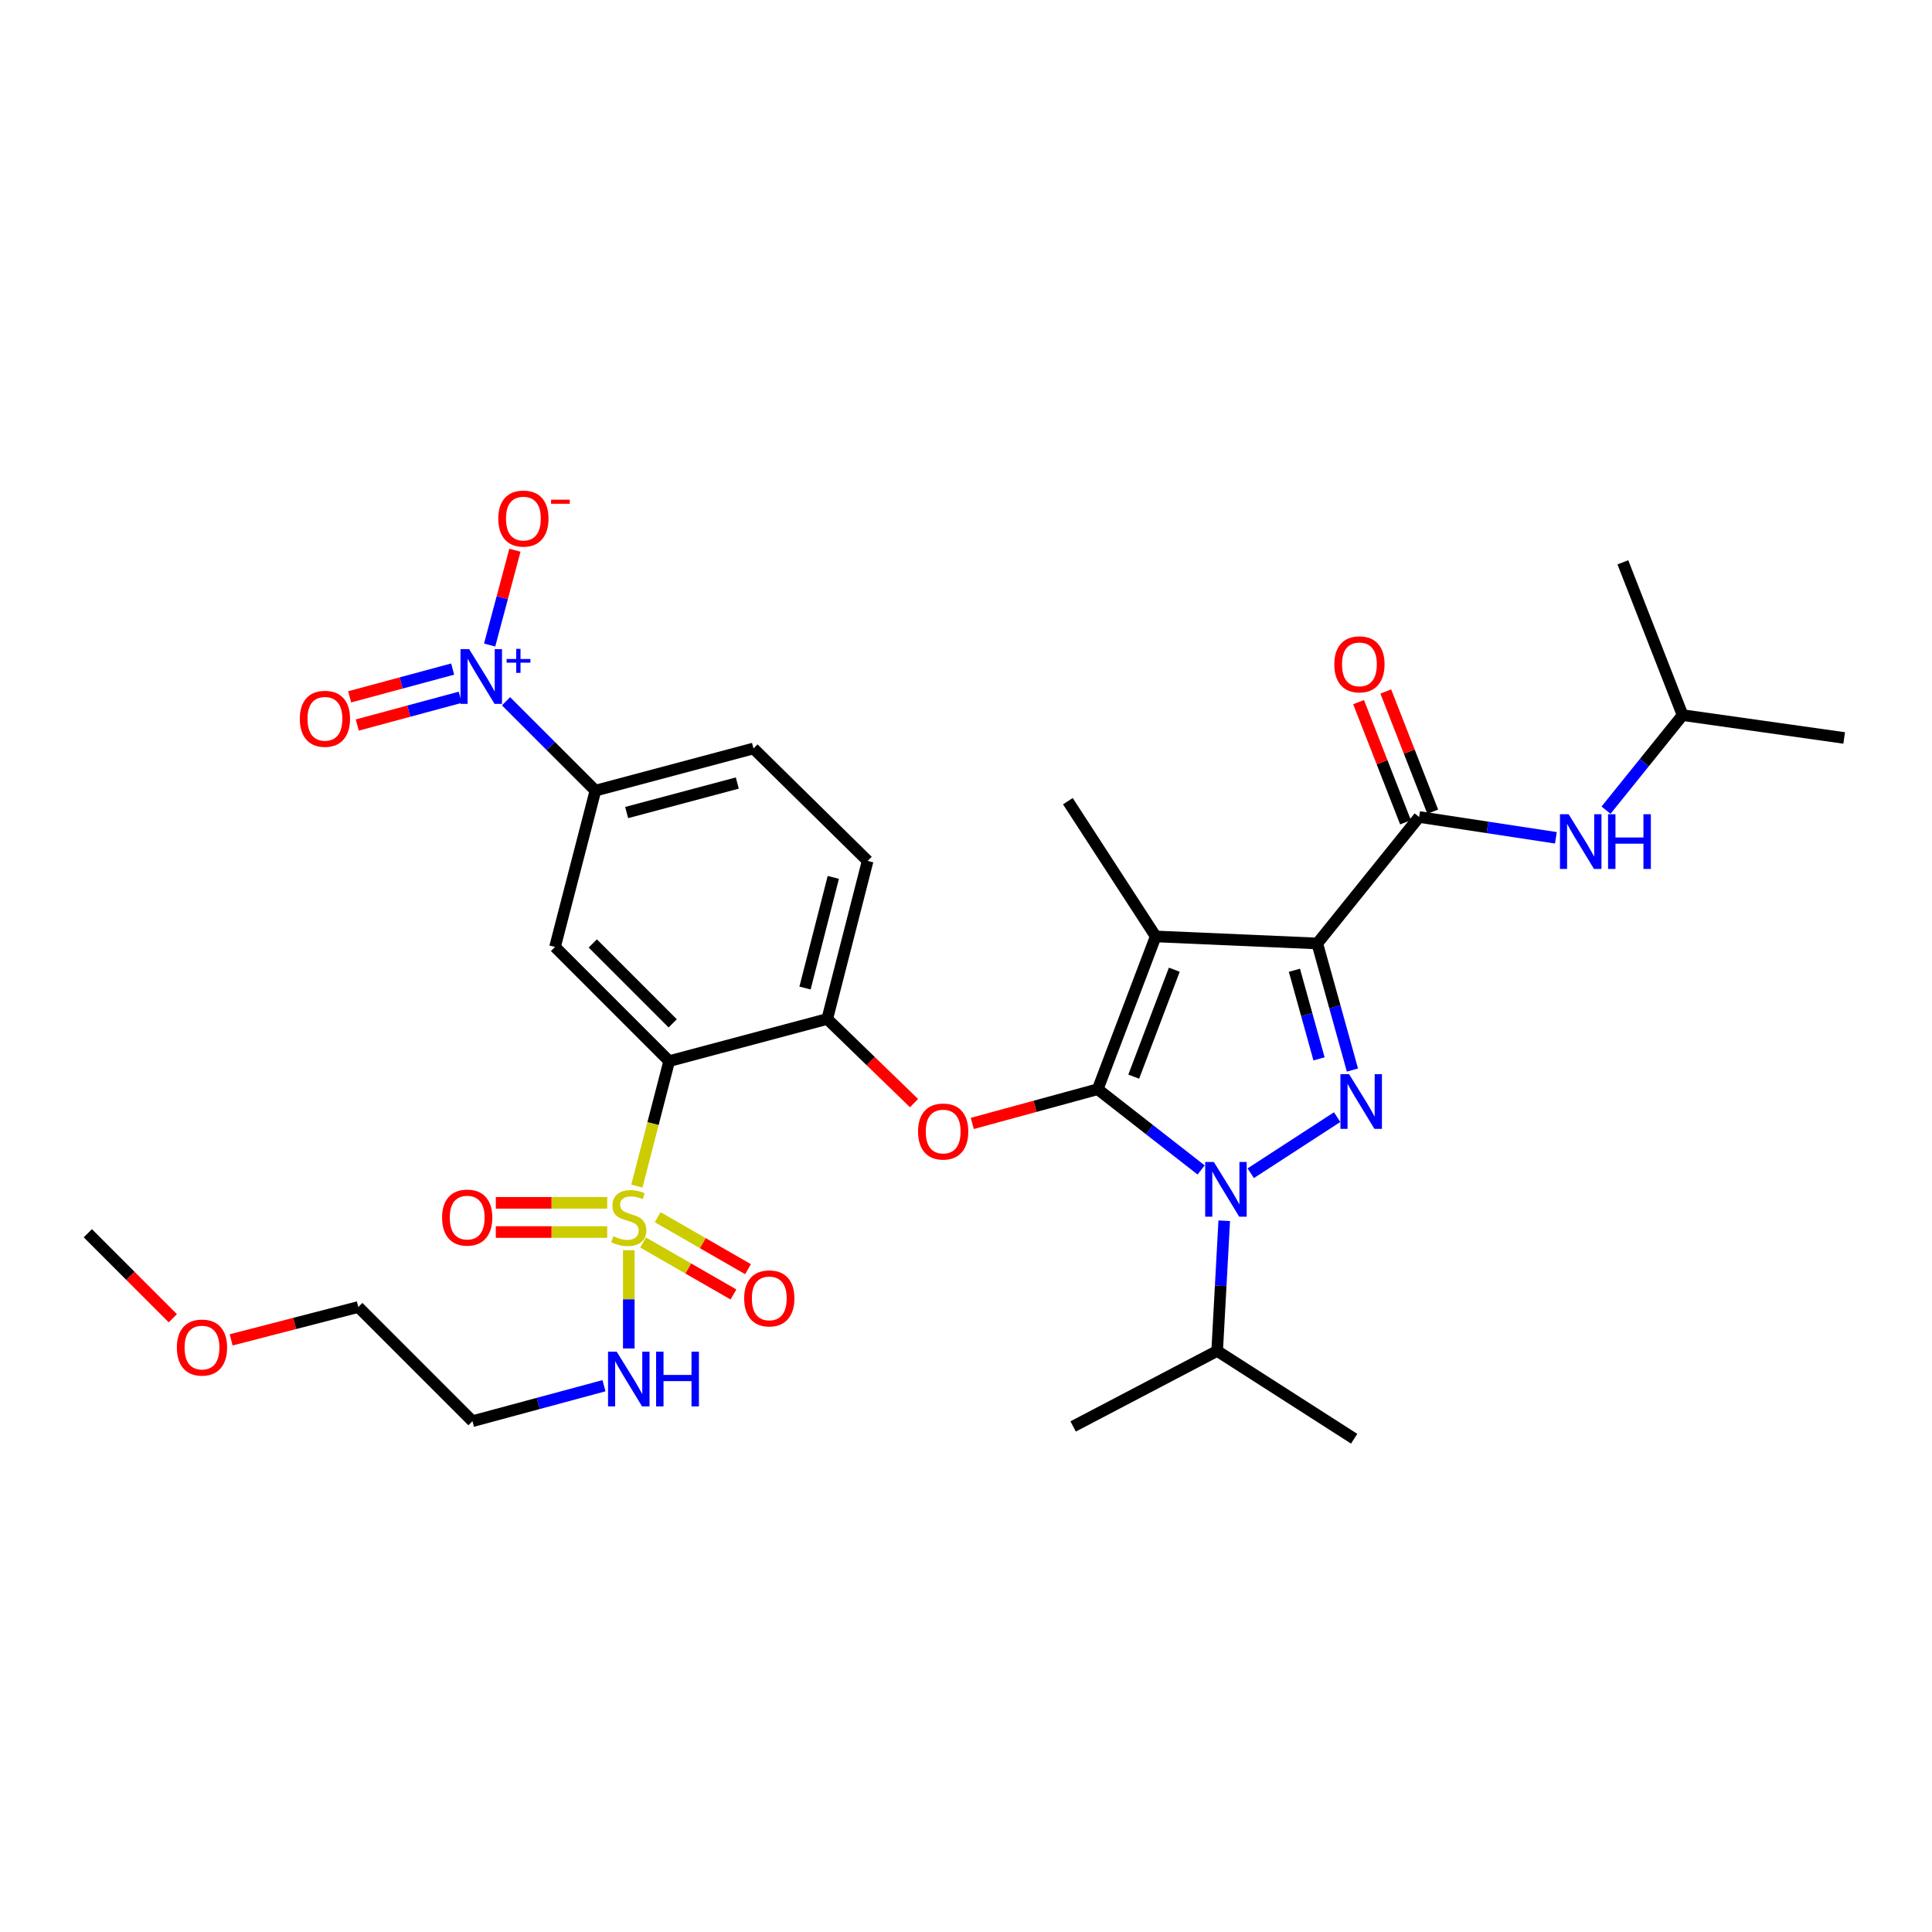 <?xml version='1.0' encoding='iso-8859-1'?>
<svg version='1.1' baseProfile='full'
              xmlns='http://www.w3.org/2000/svg'
                      xmlns:rdkit='http://www.rdkit.org/xml'
                      xmlns:xlink='http://www.w3.org/1999/xlink'
                  xml:space='preserve'
width='1000px' height='1000px' viewBox='0 0 1000 1000'>
<!-- END OF HEADER -->
<rect style='opacity:1.0;fill:#FFFFFF;stroke:none' width='1000' height='1000' x='0' y='0'> </rect>
<path class='bond-0' d='M 870.907,370.143 L 839.996,291.056' style='fill:none;fill-rule:evenodd;stroke:#000000;stroke-width:6px;stroke-linecap:butt;stroke-linejoin:miter;stroke-opacity:1' />
<path class='bond-1' d='M 870.907,370.143 L 954.545,381.967' style='fill:none;fill-rule:evenodd;stroke:#000000;stroke-width:6px;stroke-linecap:butt;stroke-linejoin:miter;stroke-opacity:1' />
<path class='bond-2' d='M 870.907,370.143 L 851.092,394.741' style='fill:none;fill-rule:evenodd;stroke:#000000;stroke-width:6px;stroke-linecap:butt;stroke-linejoin:miter;stroke-opacity:1' />
<path class='bond-2' d='M 851.092,394.741 L 831.278,419.34' style='fill:none;fill-rule:evenodd;stroke:#0000FF;stroke-width:6px;stroke-linecap:butt;stroke-linejoin:miter;stroke-opacity:1' />
<path class='bond-3' d='M 734.541,422.871 L 769.932,428.257' style='fill:none;fill-rule:evenodd;stroke:#000000;stroke-width:6px;stroke-linecap:butt;stroke-linejoin:miter;stroke-opacity:1' />
<path class='bond-3' d='M 769.932,428.257 L 805.324,433.644' style='fill:none;fill-rule:evenodd;stroke:#0000FF;stroke-width:6px;stroke-linecap:butt;stroke-linejoin:miter;stroke-opacity:1' />
<path class='bond-4' d='M 741.58,420.12 L 729.427,389.018' style='fill:none;fill-rule:evenodd;stroke:#000000;stroke-width:6px;stroke-linecap:butt;stroke-linejoin:miter;stroke-opacity:1' />
<path class='bond-4' d='M 729.427,389.018 L 717.274,357.916' style='fill:none;fill-rule:evenodd;stroke:#FF0000;stroke-width:6px;stroke-linecap:butt;stroke-linejoin:miter;stroke-opacity:1' />
<path class='bond-4' d='M 727.501,425.621 L 715.348,394.519' style='fill:none;fill-rule:evenodd;stroke:#000000;stroke-width:6px;stroke-linecap:butt;stroke-linejoin:miter;stroke-opacity:1' />
<path class='bond-4' d='M 715.348,394.519 L 703.195,363.417' style='fill:none;fill-rule:evenodd;stroke:#FF0000;stroke-width:6px;stroke-linecap:butt;stroke-linejoin:miter;stroke-opacity:1' />
<path class='bond-5' d='M 734.541,422.871 L 681.822,488.329' style='fill:none;fill-rule:evenodd;stroke:#000000;stroke-width:6px;stroke-linecap:butt;stroke-linejoin:miter;stroke-opacity:1' />
<path class='bond-6' d='M 633.661,631.854 L 631.831,665.547' style='fill:none;fill-rule:evenodd;stroke:#0000FF;stroke-width:6px;stroke-linecap:butt;stroke-linejoin:miter;stroke-opacity:1' />
<path class='bond-6' d='M 631.831,665.547 L 630.001,699.239' style='fill:none;fill-rule:evenodd;stroke:#000000;stroke-width:6px;stroke-linecap:butt;stroke-linejoin:miter;stroke-opacity:1' />
<path class='bond-7' d='M 647.371,607.271 L 692.101,578.226' style='fill:none;fill-rule:evenodd;stroke:#0000FF;stroke-width:6px;stroke-linecap:butt;stroke-linejoin:miter;stroke-opacity:1' />
<path class='bond-8' d='M 621.699,605.57 L 594.939,584.675' style='fill:none;fill-rule:evenodd;stroke:#0000FF;stroke-width:6px;stroke-linecap:butt;stroke-linejoin:miter;stroke-opacity:1' />
<path class='bond-8' d='M 594.939,584.675 L 568.179,563.78' style='fill:none;fill-rule:evenodd;stroke:#000000;stroke-width:6px;stroke-linecap:butt;stroke-linejoin:miter;stroke-opacity:1' />
<path class='bond-9' d='M 700.023,553.862 L 690.922,521.095' style='fill:none;fill-rule:evenodd;stroke:#0000FF;stroke-width:6px;stroke-linecap:butt;stroke-linejoin:miter;stroke-opacity:1' />
<path class='bond-9' d='M 690.922,521.095 L 681.822,488.329' style='fill:none;fill-rule:evenodd;stroke:#000000;stroke-width:6px;stroke-linecap:butt;stroke-linejoin:miter;stroke-opacity:1' />
<path class='bond-9' d='M 682.728,548.077 L 676.358,525.14' style='fill:none;fill-rule:evenodd;stroke:#0000FF;stroke-width:6px;stroke-linecap:butt;stroke-linejoin:miter;stroke-opacity:1' />
<path class='bond-9' d='M 676.358,525.14 L 669.988,502.204' style='fill:none;fill-rule:evenodd;stroke:#000000;stroke-width:6px;stroke-linecap:butt;stroke-linejoin:miter;stroke-opacity:1' />
<path class='bond-10' d='M 681.822,488.329 L 598.183,484.693' style='fill:none;fill-rule:evenodd;stroke:#000000;stroke-width:6px;stroke-linecap:butt;stroke-linejoin:miter;stroke-opacity:1' />
<path class='bond-11' d='M 598.183,484.693 L 568.179,563.78' style='fill:none;fill-rule:evenodd;stroke:#000000;stroke-width:6px;stroke-linecap:butt;stroke-linejoin:miter;stroke-opacity:1' />
<path class='bond-11' d='M 607.815,501.917 L 586.812,557.278' style='fill:none;fill-rule:evenodd;stroke:#000000;stroke-width:6px;stroke-linecap:butt;stroke-linejoin:miter;stroke-opacity:1' />
<path class='bond-12' d='M 598.183,484.693 L 552.728,414.691' style='fill:none;fill-rule:evenodd;stroke:#000000;stroke-width:6px;stroke-linecap:butt;stroke-linejoin:miter;stroke-opacity:1' />
<path class='bond-13' d='M 568.179,563.78 L 535.718,572.633' style='fill:none;fill-rule:evenodd;stroke:#000000;stroke-width:6px;stroke-linecap:butt;stroke-linejoin:miter;stroke-opacity:1' />
<path class='bond-13' d='M 535.718,572.633 L 503.258,581.485' style='fill:none;fill-rule:evenodd;stroke:#FF0000;stroke-width:6px;stroke-linecap:butt;stroke-linejoin:miter;stroke-opacity:1' />
<path class='bond-14' d='M 390.002,387.416 L 308.185,409.233' style='fill:none;fill-rule:evenodd;stroke:#000000;stroke-width:6px;stroke-linecap:butt;stroke-linejoin:miter;stroke-opacity:1' />
<path class='bond-14' d='M 381.624,405.294 L 324.352,420.566' style='fill:none;fill-rule:evenodd;stroke:#000000;stroke-width:6px;stroke-linecap:butt;stroke-linejoin:miter;stroke-opacity:1' />
<path class='bond-15' d='M 390.002,387.416 L 449.095,445.602' style='fill:none;fill-rule:evenodd;stroke:#000000;stroke-width:6px;stroke-linecap:butt;stroke-linejoin:miter;stroke-opacity:1' />
<path class='bond-16' d='M 473.095,570.965 L 450.64,549.192' style='fill:none;fill-rule:evenodd;stroke:#FF0000;stroke-width:6px;stroke-linecap:butt;stroke-linejoin:miter;stroke-opacity:1' />
<path class='bond-16' d='M 450.64,549.192 L 428.185,527.419' style='fill:none;fill-rule:evenodd;stroke:#000000;stroke-width:6px;stroke-linecap:butt;stroke-linejoin:miter;stroke-opacity:1' />
<path class='bond-17' d='M 308.185,409.233 L 287.276,490.142' style='fill:none;fill-rule:evenodd;stroke:#000000;stroke-width:6px;stroke-linecap:butt;stroke-linejoin:miter;stroke-opacity:1' />
<path class='bond-18' d='M 308.185,409.233 L 285.054,386.104' style='fill:none;fill-rule:evenodd;stroke:#000000;stroke-width:6px;stroke-linecap:butt;stroke-linejoin:miter;stroke-opacity:1' />
<path class='bond-18' d='M 285.054,386.104 L 261.922,362.976' style='fill:none;fill-rule:evenodd;stroke:#0000FF;stroke-width:6px;stroke-linecap:butt;stroke-linejoin:miter;stroke-opacity:1' />
<path class='bond-19' d='M 287.276,490.142 L 346.36,549.235' style='fill:none;fill-rule:evenodd;stroke:#000000;stroke-width:6px;stroke-linecap:butt;stroke-linejoin:miter;stroke-opacity:1' />
<path class='bond-19' d='M 306.827,488.319 L 348.187,529.684' style='fill:none;fill-rule:evenodd;stroke:#000000;stroke-width:6px;stroke-linecap:butt;stroke-linejoin:miter;stroke-opacity:1' />
<path class='bond-20' d='M 346.36,549.235 L 428.185,527.419' style='fill:none;fill-rule:evenodd;stroke:#000000;stroke-width:6px;stroke-linecap:butt;stroke-linejoin:miter;stroke-opacity:1' />
<path class='bond-21' d='M 346.36,549.235 L 338.003,581.585' style='fill:none;fill-rule:evenodd;stroke:#000000;stroke-width:6px;stroke-linecap:butt;stroke-linejoin:miter;stroke-opacity:1' />
<path class='bond-21' d='M 338.003,581.585 L 329.646,613.936' style='fill:none;fill-rule:evenodd;stroke:#CCCC00;stroke-width:6px;stroke-linecap:butt;stroke-linejoin:miter;stroke-opacity:1' />
<path class='bond-22' d='M 630.001,699.239 L 700.909,744.686' style='fill:none;fill-rule:evenodd;stroke:#000000;stroke-width:6px;stroke-linecap:butt;stroke-linejoin:miter;stroke-opacity:1' />
<path class='bond-23' d='M 630.001,699.239 L 555.457,738.329' style='fill:none;fill-rule:evenodd;stroke:#000000;stroke-width:6px;stroke-linecap:butt;stroke-linejoin:miter;stroke-opacity:1' />
<path class='bond-24' d='M 428.185,527.419 L 449.095,445.602' style='fill:none;fill-rule:evenodd;stroke:#000000;stroke-width:6px;stroke-linecap:butt;stroke-linejoin:miter;stroke-opacity:1' />
<path class='bond-24' d='M 416.677,511.404 L 431.314,454.132' style='fill:none;fill-rule:evenodd;stroke:#000000;stroke-width:6px;stroke-linecap:butt;stroke-linejoin:miter;stroke-opacity:1' />
<path class='bond-25' d='M 332.869,643.124 L 356.254,656.572' style='fill:none;fill-rule:evenodd;stroke:#CCCC00;stroke-width:6px;stroke-linecap:butt;stroke-linejoin:miter;stroke-opacity:1' />
<path class='bond-25' d='M 356.254,656.572 L 379.638,670.019' style='fill:none;fill-rule:evenodd;stroke:#FF0000;stroke-width:6px;stroke-linecap:butt;stroke-linejoin:miter;stroke-opacity:1' />
<path class='bond-25' d='M 340.404,630.021 L 363.789,643.468' style='fill:none;fill-rule:evenodd;stroke:#CCCC00;stroke-width:6px;stroke-linecap:butt;stroke-linejoin:miter;stroke-opacity:1' />
<path class='bond-25' d='M 363.789,643.468 L 387.174,656.916' style='fill:none;fill-rule:evenodd;stroke:#FF0000;stroke-width:6px;stroke-linecap:butt;stroke-linejoin:miter;stroke-opacity:1' />
<path class='bond-26' d='M 314.288,622.587 L 285.46,622.587' style='fill:none;fill-rule:evenodd;stroke:#CCCC00;stroke-width:6px;stroke-linecap:butt;stroke-linejoin:miter;stroke-opacity:1' />
<path class='bond-26' d='M 285.46,622.587 L 256.632,622.587' style='fill:none;fill-rule:evenodd;stroke:#FF0000;stroke-width:6px;stroke-linecap:butt;stroke-linejoin:miter;stroke-opacity:1' />
<path class='bond-26' d='M 314.288,637.702 L 285.46,637.702' style='fill:none;fill-rule:evenodd;stroke:#CCCC00;stroke-width:6px;stroke-linecap:butt;stroke-linejoin:miter;stroke-opacity:1' />
<path class='bond-26' d='M 285.46,637.702 L 256.632,637.702' style='fill:none;fill-rule:evenodd;stroke:#FF0000;stroke-width:6px;stroke-linecap:butt;stroke-linejoin:miter;stroke-opacity:1' />
<path class='bond-27' d='M 325.459,647.116 L 325.459,672.536' style='fill:none;fill-rule:evenodd;stroke:#CCCC00;stroke-width:6px;stroke-linecap:butt;stroke-linejoin:miter;stroke-opacity:1' />
<path class='bond-27' d='M 325.459,672.536 L 325.459,697.957' style='fill:none;fill-rule:evenodd;stroke:#0000FF;stroke-width:6px;stroke-linecap:butt;stroke-linejoin:miter;stroke-opacity:1' />
<path class='bond-28' d='M 312.624,717.244 L 278.587,726.422' style='fill:none;fill-rule:evenodd;stroke:#0000FF;stroke-width:6px;stroke-linecap:butt;stroke-linejoin:miter;stroke-opacity:1' />
<path class='bond-28' d='M 278.587,726.422 L 244.55,735.6' style='fill:none;fill-rule:evenodd;stroke:#000000;stroke-width:6px;stroke-linecap:butt;stroke-linejoin:miter;stroke-opacity:1' />
<path class='bond-29' d='M 253.433,333.872 L 259.977,309.33' style='fill:none;fill-rule:evenodd;stroke:#0000FF;stroke-width:6px;stroke-linecap:butt;stroke-linejoin:miter;stroke-opacity:1' />
<path class='bond-29' d='M 259.977,309.33 L 266.521,284.788' style='fill:none;fill-rule:evenodd;stroke:#FF0000;stroke-width:6px;stroke-linecap:butt;stroke-linejoin:miter;stroke-opacity:1' />
<path class='bond-30' d='M 234.29,346.312 L 207.634,353.5' style='fill:none;fill-rule:evenodd;stroke:#0000FF;stroke-width:6px;stroke-linecap:butt;stroke-linejoin:miter;stroke-opacity:1' />
<path class='bond-30' d='M 207.634,353.5 L 180.978,360.687' style='fill:none;fill-rule:evenodd;stroke:#FF0000;stroke-width:6px;stroke-linecap:butt;stroke-linejoin:miter;stroke-opacity:1' />
<path class='bond-30' d='M 238.225,360.907 L 211.569,368.094' style='fill:none;fill-rule:evenodd;stroke:#0000FF;stroke-width:6px;stroke-linecap:butt;stroke-linejoin:miter;stroke-opacity:1' />
<path class='bond-30' d='M 211.569,368.094 L 184.913,375.282' style='fill:none;fill-rule:evenodd;stroke:#FF0000;stroke-width:6px;stroke-linecap:butt;stroke-linejoin:miter;stroke-opacity:1' />
<path class='bond-31' d='M 119.637,693.517 L 152.547,685.012' style='fill:none;fill-rule:evenodd;stroke:#FF0000;stroke-width:6px;stroke-linecap:butt;stroke-linejoin:miter;stroke-opacity:1' />
<path class='bond-31' d='M 152.547,685.012 L 185.457,676.507' style='fill:none;fill-rule:evenodd;stroke:#000000;stroke-width:6px;stroke-linecap:butt;stroke-linejoin:miter;stroke-opacity:1' />
<path class='bond-32' d='M 89.458,682.327 L 67.456,660.326' style='fill:none;fill-rule:evenodd;stroke:#FF0000;stroke-width:6px;stroke-linecap:butt;stroke-linejoin:miter;stroke-opacity:1' />
<path class='bond-32' d='M 67.456,660.326 L 45.455,638.324' style='fill:none;fill-rule:evenodd;stroke:#000000;stroke-width:6px;stroke-linecap:butt;stroke-linejoin:miter;stroke-opacity:1' />
<path class='bond-33' d='M 244.55,735.6 L 185.457,676.507' style='fill:none;fill-rule:evenodd;stroke:#000000;stroke-width:6px;stroke-linecap:butt;stroke-linejoin:miter;stroke-opacity:1' />
<path  class='atom-2' d='M 811.919 421.441
L 821.199 436.441
Q 822.119 437.921, 823.599 440.601
Q 825.079 443.281, 825.159 443.441
L 825.159 421.441
L 828.919 421.441
L 828.919 449.761
L 825.039 449.761
L 815.079 433.361
Q 813.919 431.441, 812.679 429.241
Q 811.479 427.041, 811.119 426.361
L 811.119 449.761
L 807.439 449.761
L 807.439 421.441
L 811.919 421.441
' fill='#0000FF'/>
<path  class='atom-2' d='M 832.319 421.441
L 836.159 421.441
L 836.159 433.481
L 850.639 433.481
L 850.639 421.441
L 854.479 421.441
L 854.479 449.761
L 850.639 449.761
L 850.639 436.681
L 836.159 436.681
L 836.159 449.761
L 832.319 449.761
L 832.319 421.441
' fill='#0000FF'/>
<path  class='atom-3' d='M 690.638 343.863
Q 690.638 337.063, 693.998 333.263
Q 697.358 329.463, 703.638 329.463
Q 709.918 329.463, 713.278 333.263
Q 716.638 337.063, 716.638 343.863
Q 716.638 350.743, 713.238 354.663
Q 709.838 358.543, 703.638 358.543
Q 697.398 358.543, 693.998 354.663
Q 690.638 350.783, 690.638 343.863
M 703.638 355.343
Q 707.958 355.343, 710.278 352.463
Q 712.638 349.543, 712.638 343.863
Q 712.638 338.303, 710.278 335.503
Q 707.958 332.663, 703.638 332.663
Q 699.318 332.663, 696.958 335.463
Q 694.638 338.263, 694.638 343.863
Q 694.638 349.583, 696.958 352.463
Q 699.318 355.343, 703.638 355.343
' fill='#FF0000'/>
<path  class='atom-5' d='M 628.284 601.44
L 637.564 616.44
Q 638.484 617.92, 639.964 620.6
Q 641.444 623.28, 641.524 623.44
L 641.524 601.44
L 645.284 601.44
L 645.284 629.76
L 641.404 629.76
L 631.444 613.36
Q 630.284 611.44, 629.044 609.24
Q 627.844 607.04, 627.484 606.36
L 627.484 629.76
L 623.804 629.76
L 623.804 601.44
L 628.284 601.44
' fill='#0000FF'/>
<path  class='atom-6' d='M 698.285 555.985
L 707.565 570.985
Q 708.485 572.465, 709.965 575.145
Q 711.445 577.825, 711.525 577.985
L 711.525 555.985
L 715.285 555.985
L 715.285 584.305
L 711.405 584.305
L 701.445 567.905
Q 700.285 565.985, 699.045 563.785
Q 697.845 561.585, 697.485 560.905
L 697.485 584.305
L 693.805 584.305
L 693.805 555.985
L 698.285 555.985
' fill='#0000FF'/>
<path  class='atom-11' d='M 475.185 585.676
Q 475.185 578.876, 478.545 575.076
Q 481.905 571.276, 488.185 571.276
Q 494.465 571.276, 497.825 575.076
Q 501.185 578.876, 501.185 585.676
Q 501.185 592.556, 497.785 596.476
Q 494.385 600.356, 488.185 600.356
Q 481.945 600.356, 478.545 596.476
Q 475.185 592.596, 475.185 585.676
M 488.185 597.156
Q 492.505 597.156, 494.825 594.276
Q 497.185 591.356, 497.185 585.676
Q 497.185 580.116, 494.825 577.316
Q 492.505 574.476, 488.185 574.476
Q 483.865 574.476, 481.505 577.276
Q 479.185 580.076, 479.185 585.676
Q 479.185 591.396, 481.505 594.276
Q 483.865 597.156, 488.185 597.156
' fill='#FF0000'/>
<path  class='atom-21' d='M 317.459 639.865
Q 317.779 639.985, 319.099 640.545
Q 320.419 641.105, 321.859 641.465
Q 323.339 641.785, 324.779 641.785
Q 327.459 641.785, 329.019 640.505
Q 330.579 639.185, 330.579 636.905
Q 330.579 635.345, 329.779 634.385
Q 329.019 633.425, 327.819 632.905
Q 326.619 632.385, 324.619 631.785
Q 322.099 631.025, 320.579 630.305
Q 319.099 629.585, 318.019 628.065
Q 316.979 626.545, 316.979 623.985
Q 316.979 620.425, 319.379 618.225
Q 321.819 616.025, 326.619 616.025
Q 329.899 616.025, 333.619 617.585
L 332.699 620.665
Q 329.299 619.265, 326.739 619.265
Q 323.979 619.265, 322.459 620.425
Q 320.939 621.545, 320.979 623.505
Q 320.979 625.025, 321.739 625.945
Q 322.539 626.865, 323.659 627.385
Q 324.819 627.905, 326.739 628.505
Q 329.299 629.305, 330.819 630.105
Q 332.339 630.905, 333.419 632.545
Q 334.539 634.145, 334.539 636.905
Q 334.539 640.825, 331.899 642.945
Q 329.299 645.025, 324.939 645.025
Q 322.419 645.025, 320.499 644.465
Q 318.619 643.945, 316.379 643.025
L 317.459 639.865
' fill='#CCCC00'/>
<path  class='atom-22' d='M 385.181 672.044
Q 385.181 665.244, 388.541 661.444
Q 391.901 657.644, 398.181 657.644
Q 404.461 657.644, 407.821 661.444
Q 411.181 665.244, 411.181 672.044
Q 411.181 678.924, 407.781 682.844
Q 404.381 686.724, 398.181 686.724
Q 391.941 686.724, 388.541 682.844
Q 385.181 678.964, 385.181 672.044
M 398.181 683.524
Q 402.501 683.524, 404.821 680.644
Q 407.181 677.724, 407.181 672.044
Q 407.181 666.484, 404.821 663.684
Q 402.501 660.844, 398.181 660.844
Q 393.861 660.844, 391.501 663.644
Q 389.181 666.444, 389.181 672.044
Q 389.181 677.764, 391.501 680.644
Q 393.861 683.524, 398.181 683.524
' fill='#FF0000'/>
<path  class='atom-23' d='M 228.82 630.225
Q 228.82 623.425, 232.18 619.625
Q 235.54 615.825, 241.82 615.825
Q 248.1 615.825, 251.46 619.625
Q 254.82 623.425, 254.82 630.225
Q 254.82 637.105, 251.42 641.025
Q 248.02 644.905, 241.82 644.905
Q 235.58 644.905, 232.18 641.025
Q 228.82 637.145, 228.82 630.225
M 241.82 641.705
Q 246.14 641.705, 248.46 638.825
Q 250.82 635.905, 250.82 630.225
Q 250.82 624.665, 248.46 621.865
Q 246.14 619.025, 241.82 619.025
Q 237.5 619.025, 235.14 621.825
Q 232.82 624.625, 232.82 630.225
Q 232.82 635.945, 235.14 638.825
Q 237.5 641.705, 241.82 641.705
' fill='#FF0000'/>
<path  class='atom-24' d='M 319.199 699.623
L 328.479 714.623
Q 329.399 716.103, 330.879 718.783
Q 332.359 721.463, 332.439 721.623
L 332.439 699.623
L 336.199 699.623
L 336.199 727.943
L 332.319 727.943
L 322.359 711.543
Q 321.199 709.623, 319.959 707.423
Q 318.759 705.223, 318.399 704.543
L 318.399 727.943
L 314.719 727.943
L 314.719 699.623
L 319.199 699.623
' fill='#0000FF'/>
<path  class='atom-24' d='M 339.599 699.623
L 343.439 699.623
L 343.439 711.663
L 357.919 711.663
L 357.919 699.623
L 361.759 699.623
L 361.759 727.943
L 357.919 727.943
L 357.919 714.863
L 343.439 714.863
L 343.439 727.943
L 339.599 727.943
L 339.599 699.623
' fill='#0000FF'/>
<path  class='atom-25' d='M 242.833 335.989
L 252.113 350.989
Q 253.033 352.469, 254.513 355.149
Q 255.993 357.829, 256.073 357.989
L 256.073 335.989
L 259.833 335.989
L 259.833 364.309
L 255.953 364.309
L 245.993 347.909
Q 244.833 345.989, 243.593 343.789
Q 242.393 341.589, 242.033 340.909
L 242.033 364.309
L 238.353 364.309
L 238.353 335.989
L 242.833 335.989
' fill='#0000FF'/>
<path  class='atom-25' d='M 262.209 341.093
L 267.198 341.093
L 267.198 335.84
L 269.416 335.84
L 269.416 341.093
L 274.537 341.093
L 274.537 342.994
L 269.416 342.994
L 269.416 348.274
L 267.198 348.274
L 267.198 342.994
L 262.209 342.994
L 262.209 341.093
' fill='#0000FF'/>
<path  class='atom-26' d='M 257.909 268.412
Q 257.909 261.612, 261.269 257.812
Q 264.629 254.012, 270.909 254.012
Q 277.189 254.012, 280.549 257.812
Q 283.909 261.612, 283.909 268.412
Q 283.909 275.292, 280.509 279.212
Q 277.109 283.092, 270.909 283.092
Q 264.669 283.092, 261.269 279.212
Q 257.909 275.332, 257.909 268.412
M 270.909 279.892
Q 275.229 279.892, 277.549 277.012
Q 279.909 274.092, 279.909 268.412
Q 279.909 262.852, 277.549 260.052
Q 275.229 257.212, 270.909 257.212
Q 266.589 257.212, 264.229 260.012
Q 261.909 262.812, 261.909 268.412
Q 261.909 274.132, 264.229 277.012
Q 266.589 279.892, 270.909 279.892
' fill='#FF0000'/>
<path  class='atom-26' d='M 285.229 258.635
L 294.918 258.635
L 294.918 260.747
L 285.229 260.747
L 285.229 258.635
' fill='#FF0000'/>
<path  class='atom-27' d='M 155.183 372.045
Q 155.183 365.245, 158.543 361.445
Q 161.903 357.645, 168.183 357.645
Q 174.463 357.645, 177.823 361.445
Q 181.183 365.245, 181.183 372.045
Q 181.183 378.925, 177.783 382.845
Q 174.383 386.725, 168.183 386.725
Q 161.943 386.725, 158.543 382.845
Q 155.183 378.965, 155.183 372.045
M 168.183 383.525
Q 172.503 383.525, 174.823 380.645
Q 177.183 377.725, 177.183 372.045
Q 177.183 366.485, 174.823 363.685
Q 172.503 360.845, 168.183 360.845
Q 163.863 360.845, 161.503 363.645
Q 159.183 366.445, 159.183 372.045
Q 159.183 377.765, 161.503 380.645
Q 163.863 383.525, 168.183 383.525
' fill='#FF0000'/>
<path  class='atom-28' d='M 91.547 697.497
Q 91.547 690.697, 94.907 686.897
Q 98.267 683.097, 104.547 683.097
Q 110.827 683.097, 114.187 686.897
Q 117.547 690.697, 117.547 697.497
Q 117.547 704.377, 114.147 708.297
Q 110.747 712.177, 104.547 712.177
Q 98.307 712.177, 94.907 708.297
Q 91.547 704.417, 91.547 697.497
M 104.547 708.977
Q 108.867 708.977, 111.187 706.097
Q 113.547 703.177, 113.547 697.497
Q 113.547 691.937, 111.187 689.137
Q 108.867 686.297, 104.547 686.297
Q 100.227 686.297, 97.867 689.097
Q 95.547 691.897, 95.547 697.497
Q 95.547 703.217, 97.867 706.097
Q 100.227 708.977, 104.547 708.977
' fill='#FF0000'/>
</svg>
